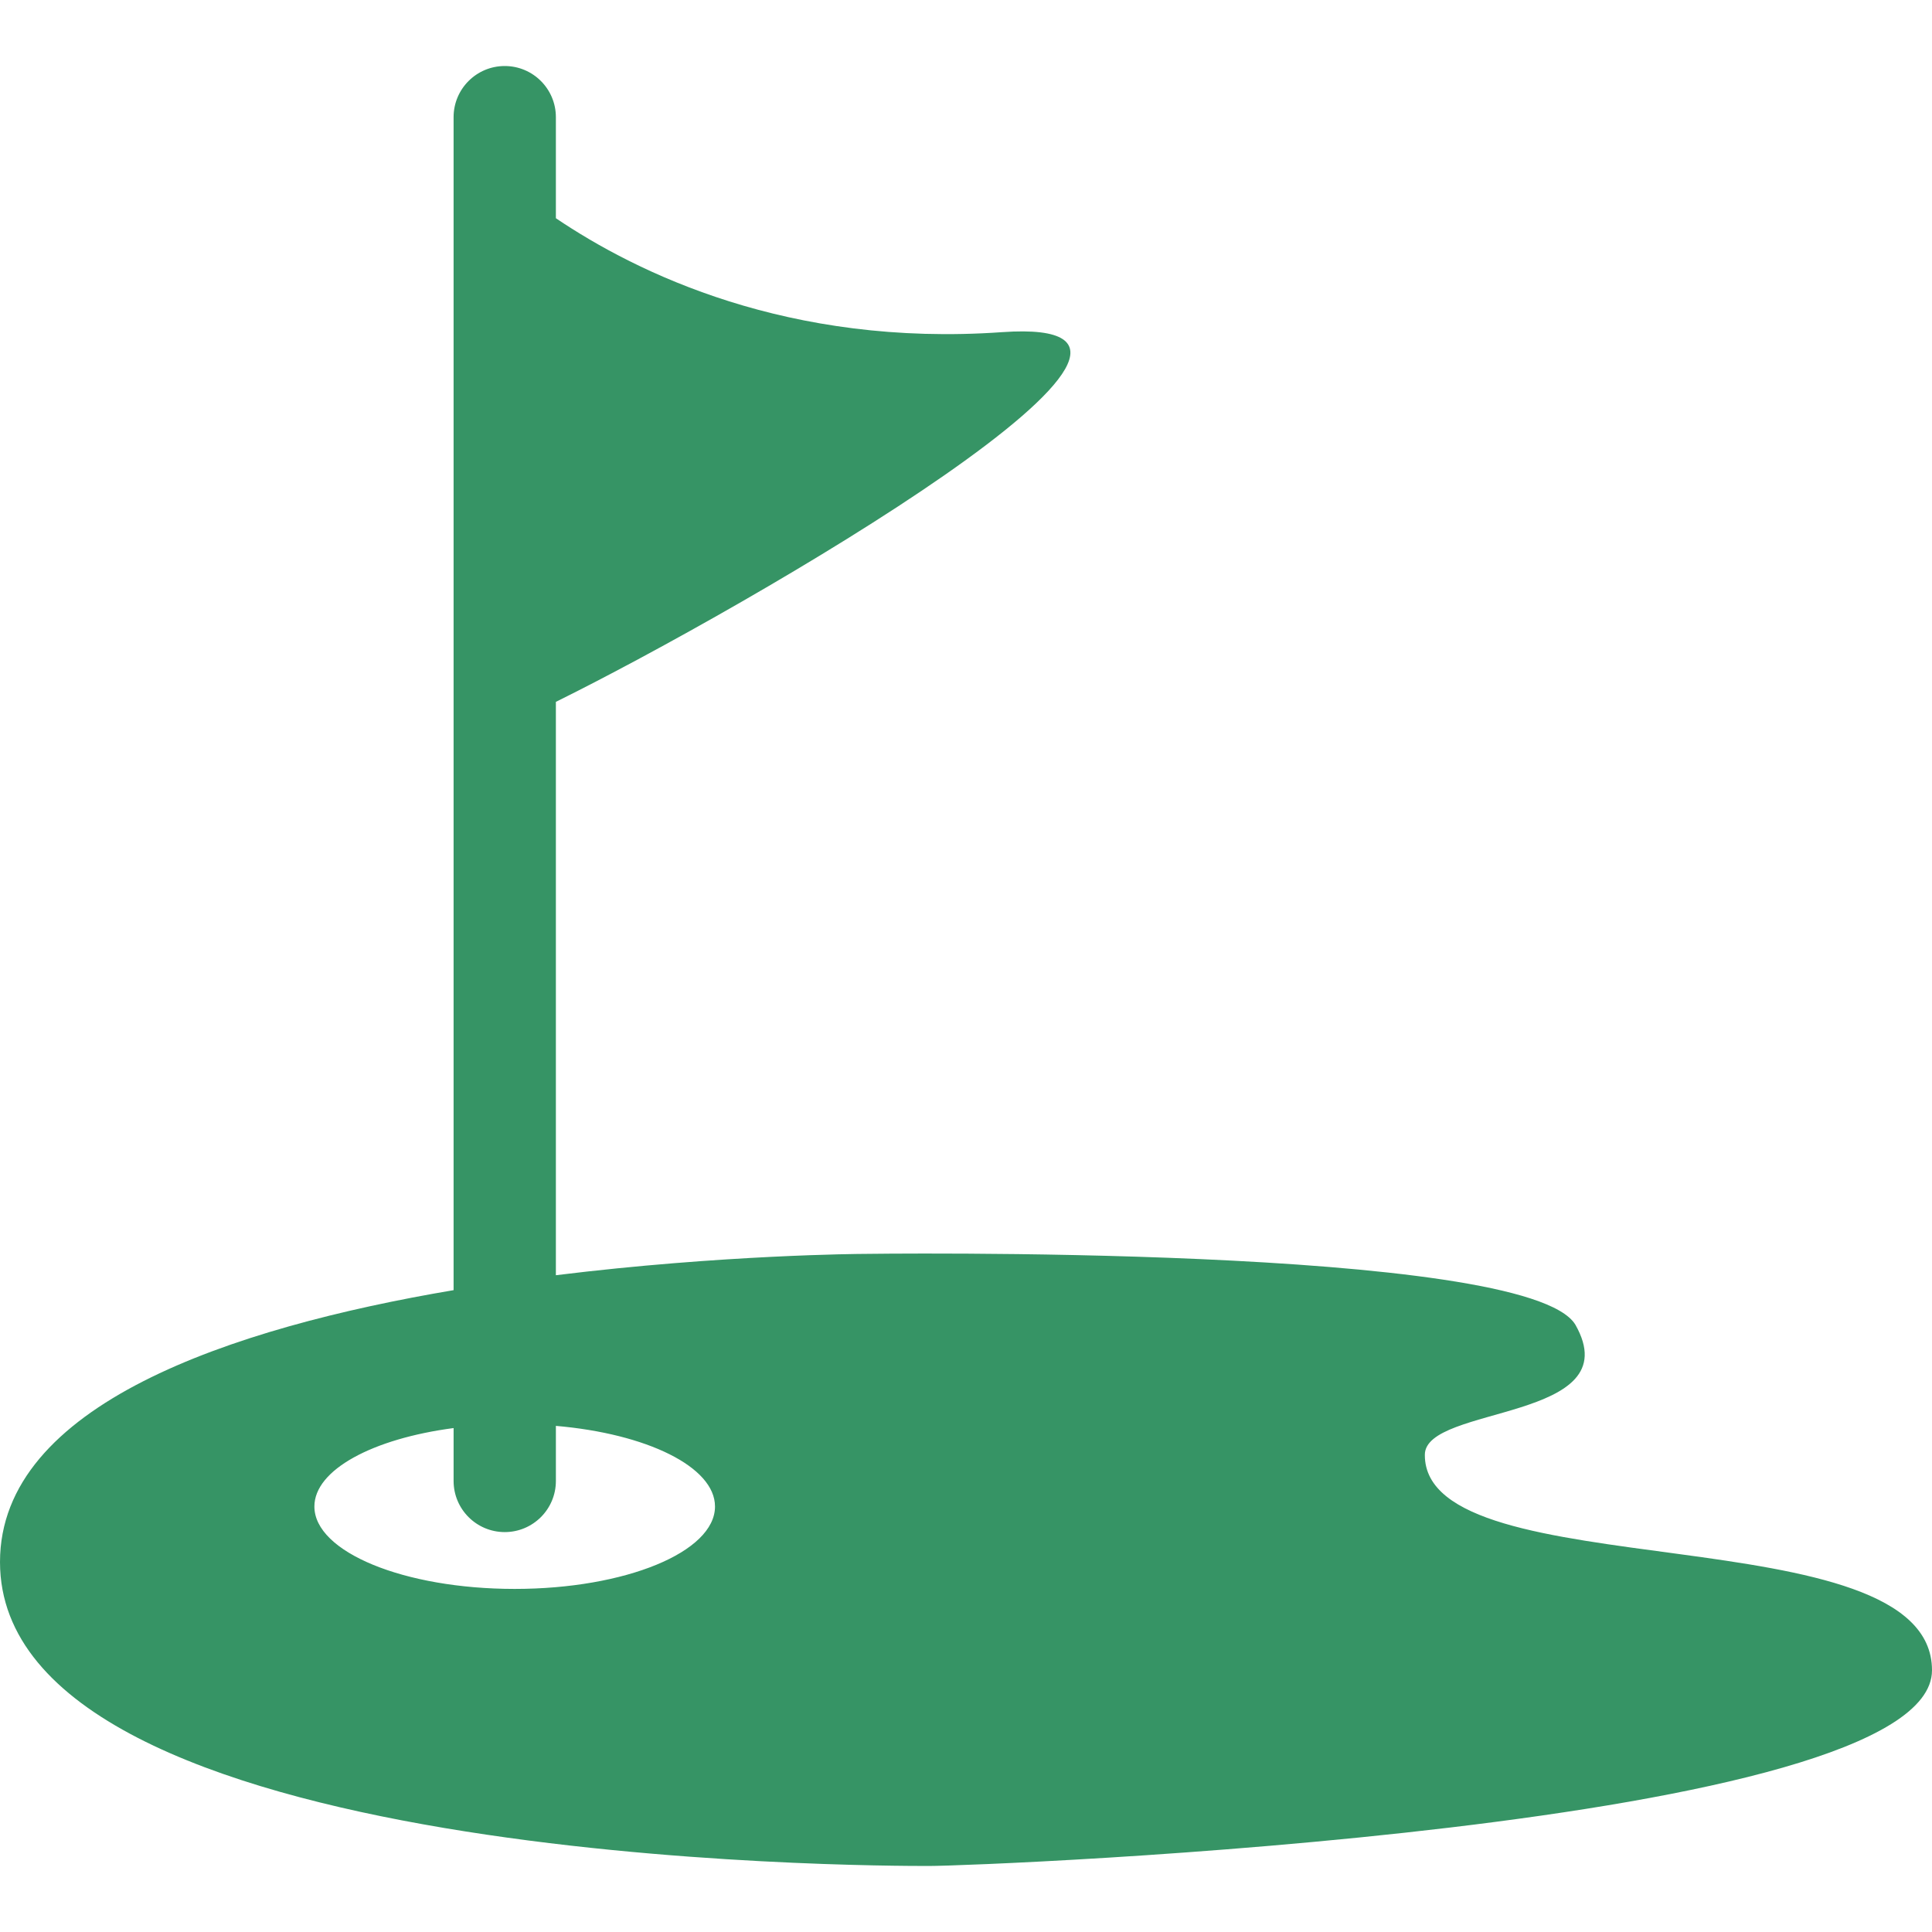 <?xml version="1.0" encoding="iso-8859-1"?>
<!-- Generator: Adobe Illustrator 16.0.0, SVG Export Plug-In . SVG Version: 6.00 Build 0)  -->
<!DOCTYPE svg PUBLIC "-//W3C//DTD SVG 1.1//EN" "http://www.w3.org/Graphics/SVG/1.1/DTD/svg11.dtd">
<svg xmlns="http://www.w3.org/2000/svg" xmlns:xlink="http://www.w3.org/1999/xlink" version="1.1" id="Capa_1" x="0px" y="0px" width="512px" height="512px" viewBox="0 0 541.869 541.87" style="enable-background:new 0 0 541.869 541.87;" xml:space="preserve">
<g>
	<g>
		<path d="M260.54,523.351c15.186,0,281.329-10.509,281.329-54.889s-142.357-22.481-142.242-60.396    c-0.115-14.048,57.671-9.353,42.218-36.529c-13.626-22.577-199.99-19.852-199.99-19.852s-39.159,0.191-85.948,5.977V196.849    c53.646-26.479,195.505-108.64,125.106-103.686c-59.89,4.217-102.386-16.61-125.106-31.958V32.862    c0-7.927-6.426-14.344-14.344-14.344s-14.344,6.417-14.344,14.344V361.85C64.729,372.426,0,394,0,438.101    C0,523.351,245.364,523.351,260.54,523.351z M127.22,400.531v14.831c0,7.928,6.426,14.344,14.344,14.344    s14.344-6.416,14.344-14.344v-15.443c25.484,2.189,44.628,11.484,44.628,22.615c0,12.766-25.149,23.112-56.18,23.112    c-31.031,0-56.18-10.347-56.18-23.112C88.176,412.225,104.576,403.504,127.22,400.531z" fill="#369465"/>
	</g>
</g>
<g>
</g>
<g>
</g>
<g>
</g>
<g>
</g>
<g>
</g>
<g>
</g>
<g>
</g>
<g>
</g>
<g>
</g>
<g>
</g>
<g>
</g>
<g>
</g>
<g>
</g>
<g>
</g>
<g>
</g>
</svg>
